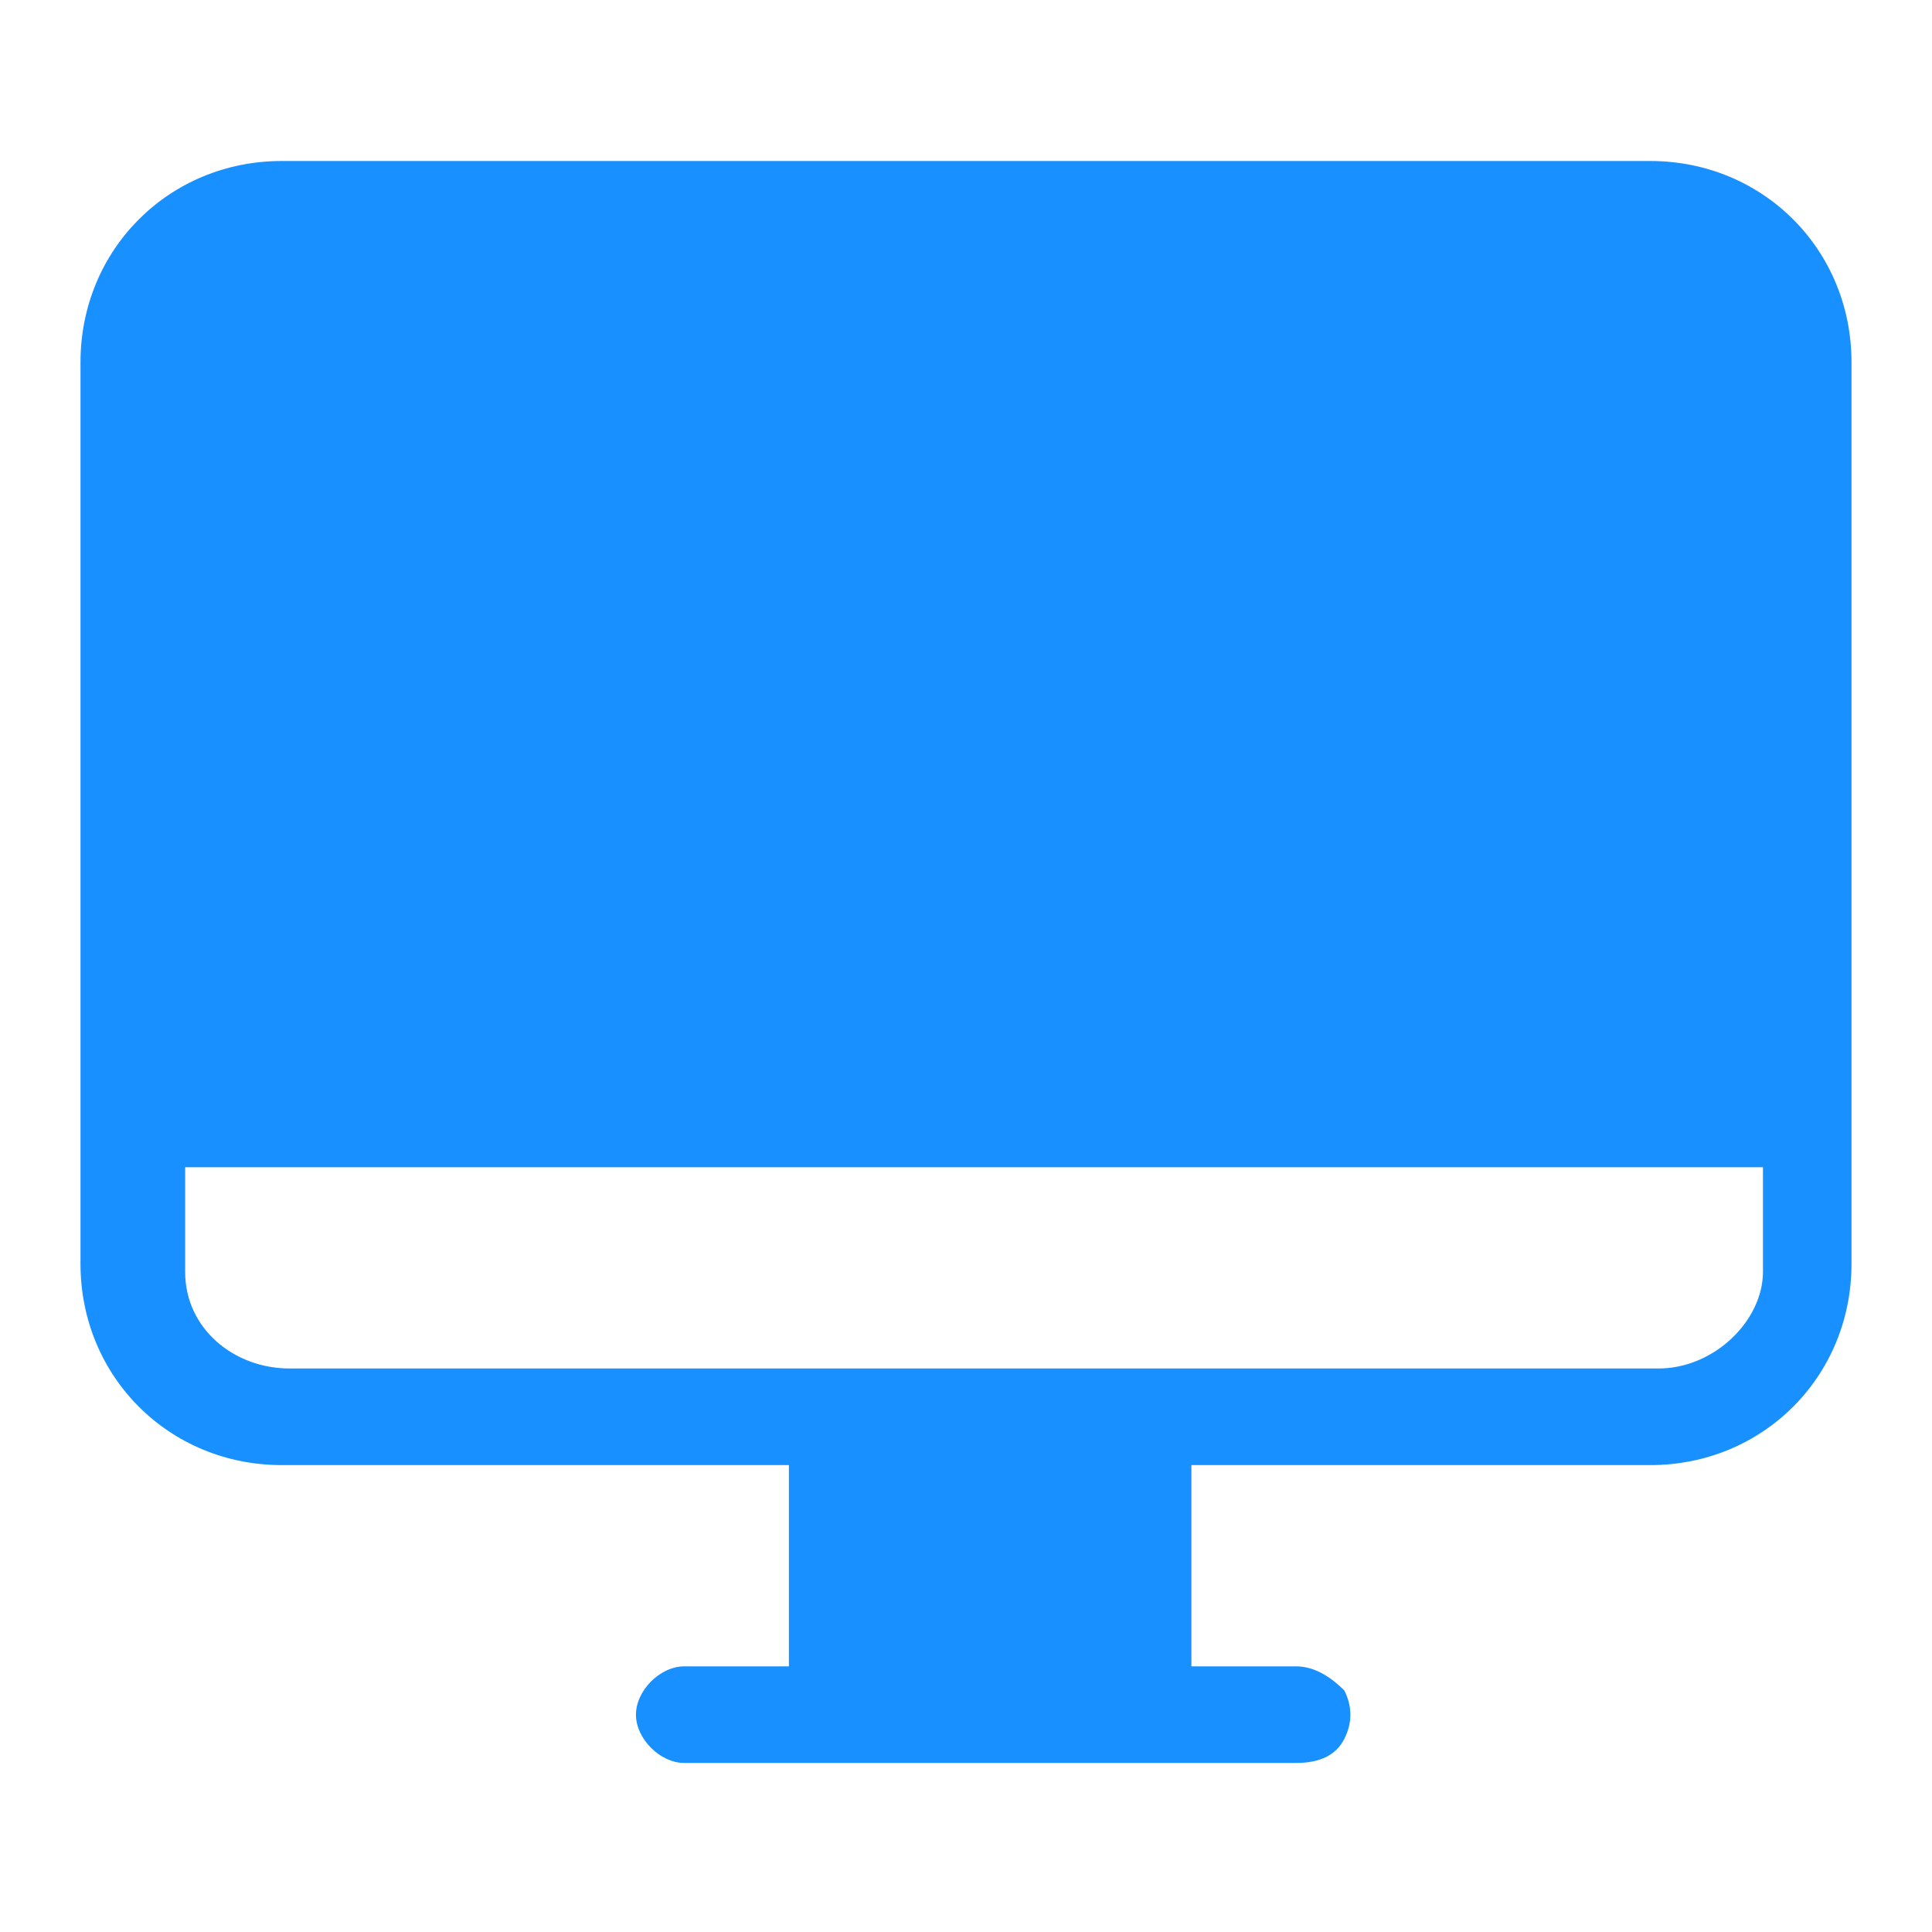 <?xml version="1.0" encoding="UTF-8"?>
<svg width="24px" height="24px" viewBox="0 0 24 24" version="1.1" xmlns="http://www.w3.org/2000/svg" xmlns:xlink="http://www.w3.org/1999/xlink">
    <title>编组</title>
    <g id="解决方案" stroke="none" stroke-width="1" fill="none" fill-rule="evenodd">
        <g id="解决方案-业财一体化管理" transform="translate(-484, -2002)" fill-rule="nonzero">
            <g id="编组-7" transform="translate(0, 1782)">
                <g id="编组" transform="translate(484, 220)">
                    <polygon id="路径" fill-opacity="0" fill="#000000" points="0 0 24 0 24 24 0 24"></polygon>
                    <path d="M20.5,18.2 L14.8,18.2 L14.8,20.7 L16.1,20.7 C16.3,20.7 16.5,20.8 16.7,21 C16.8,21.2 16.8,21.4 16.7,21.6 C16.6,21.8 16.4,21.9 16.1,21.9 L8.5,21.9 C8.2,21.9 7.9,21.6 7.9,21.3 C7.9,21 8.2,20.7 8.5,20.7 L9.8,20.7 L9.8,18.2 L3.5,18.2 C2.1,18.2 1,17.1 1,15.7 L1,4.5 C1,3.1 2.1,2 3.5,2 L20.5,2 C21.9,2 23,3.1 23,4.5 L23,15.7 C23,17.1 21.9,18.2 20.5,18.2 Z M2.3,14.5 L2.3,15.8 C2.3,16.5 2.9,17 3.6,17 L20.6,17 C21.3,17 21.9,16.4 21.9,15.8 L21.9,14.5 L2.3,14.5 Z" id="形状" fill="#1890FF"></path>
                </g>
            </g>
        </g>
    </g>
</svg>